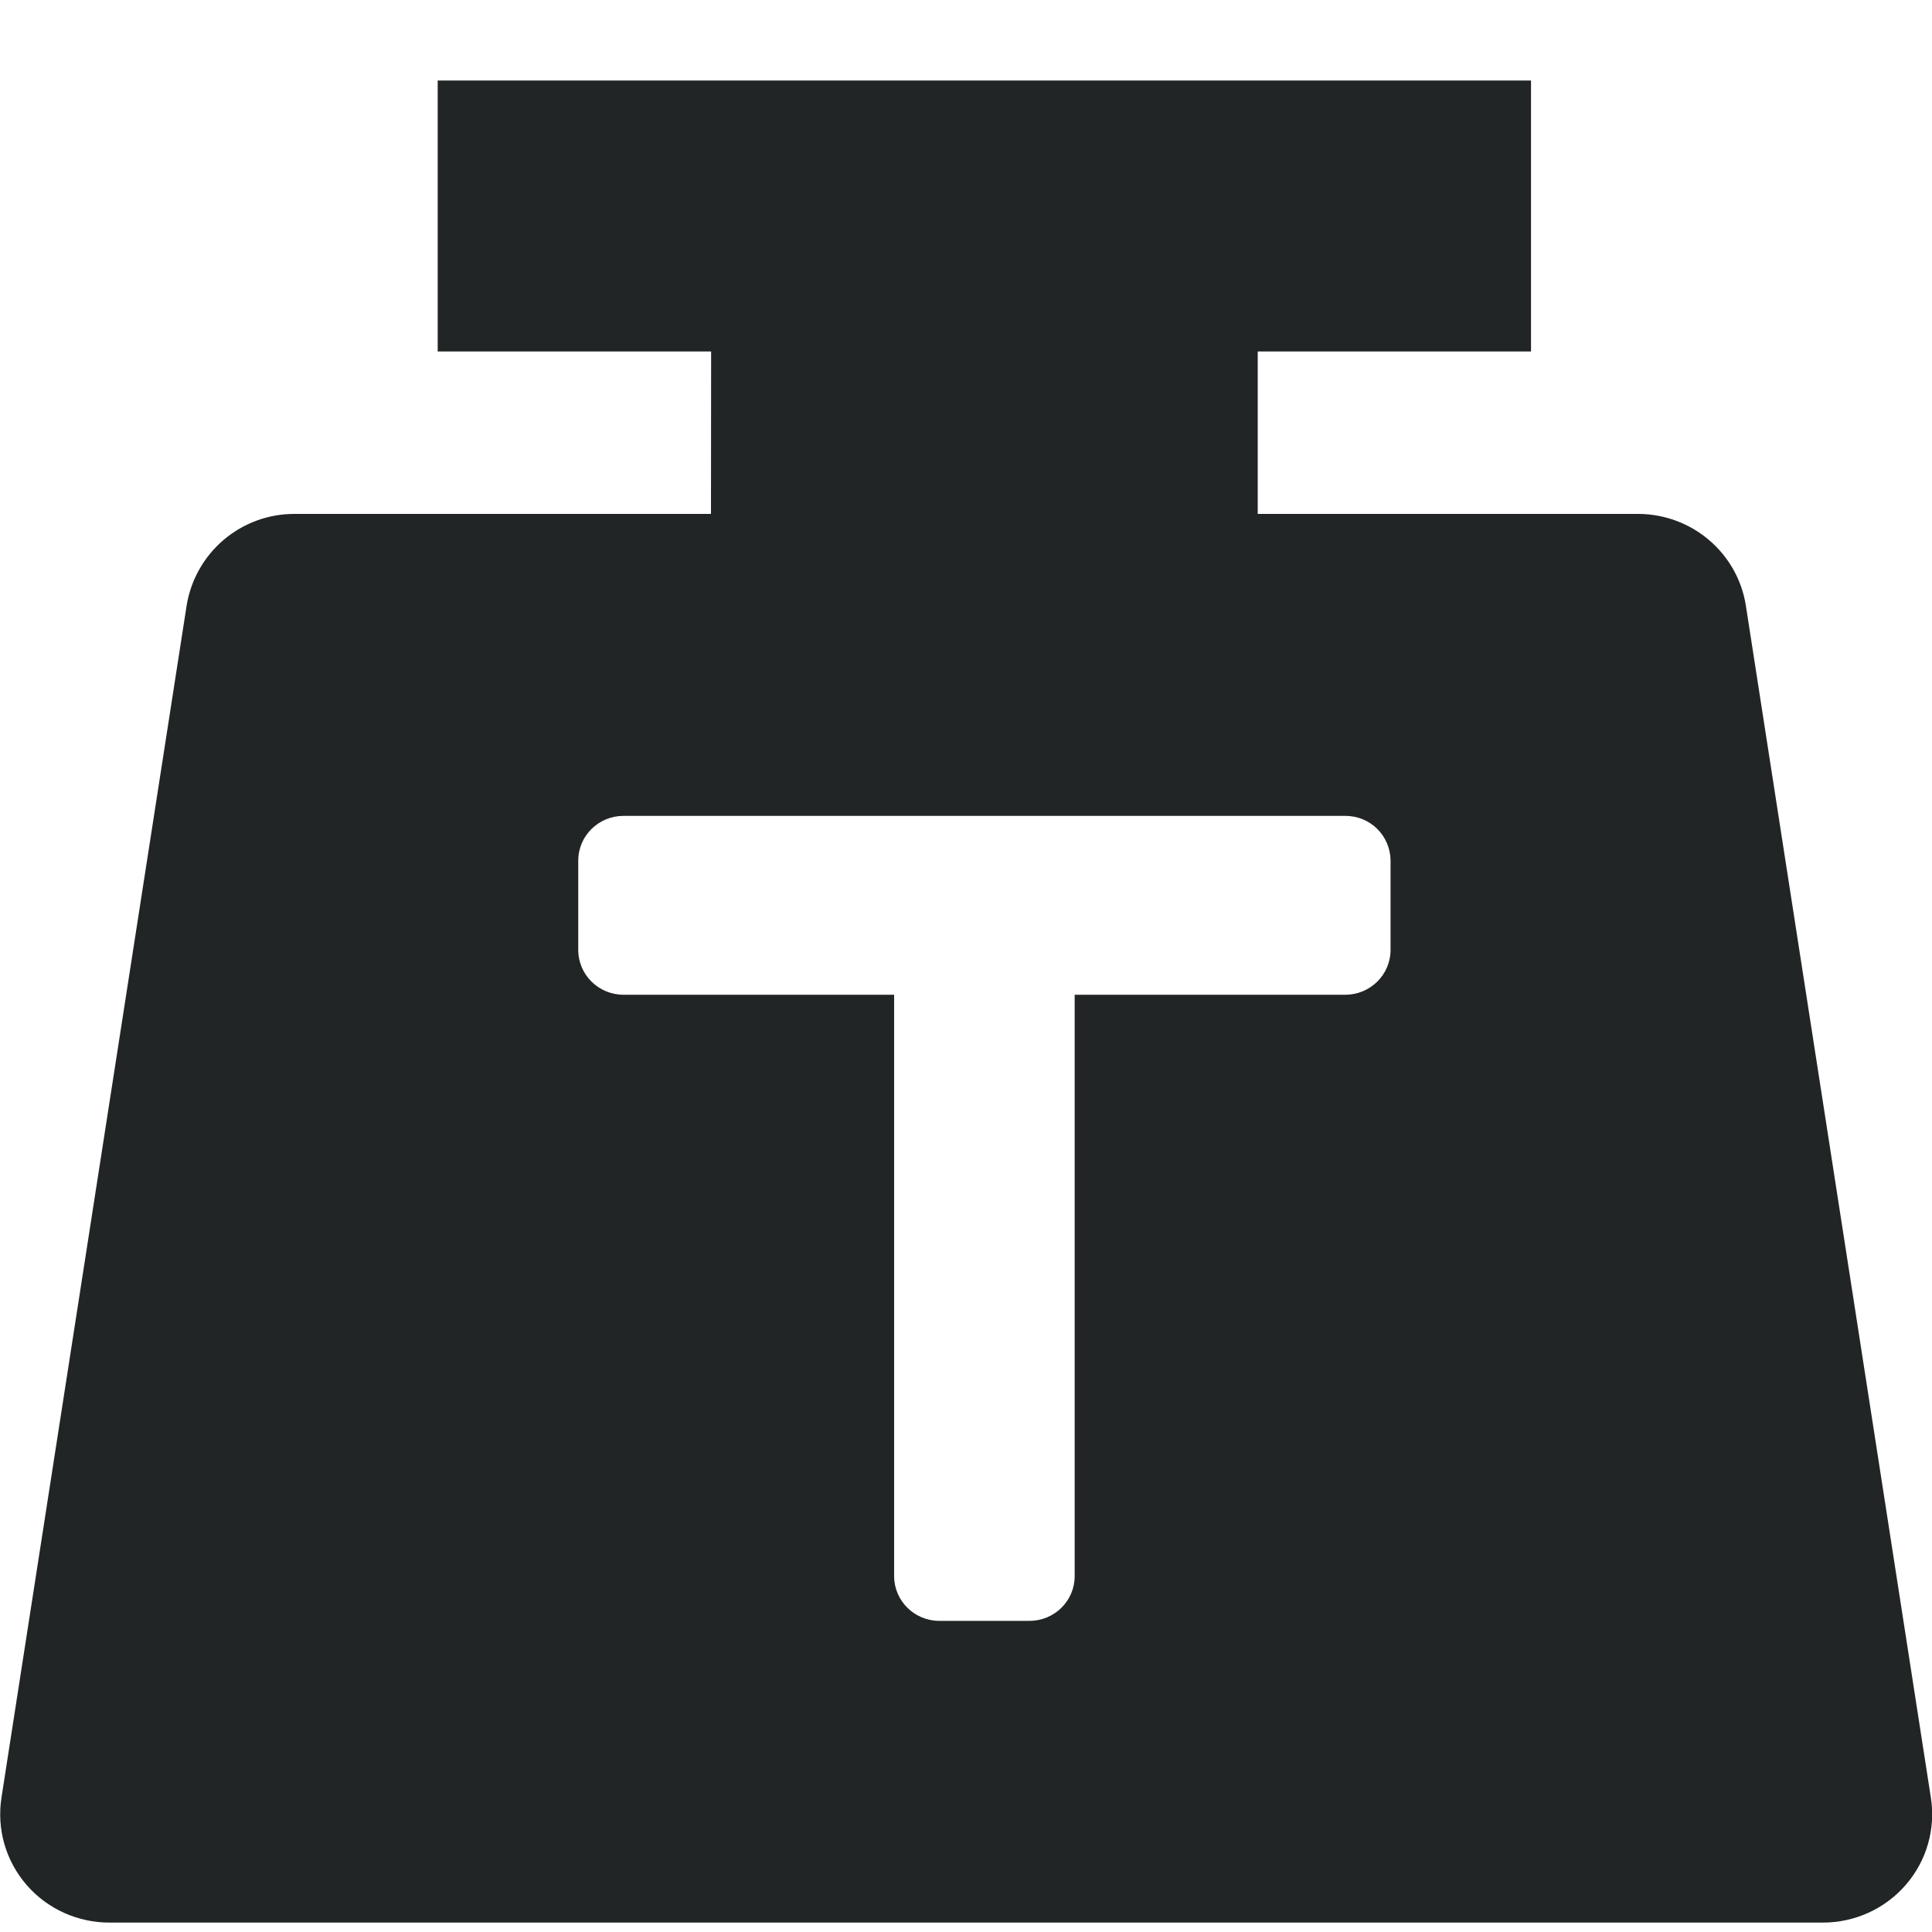 <svg xmlns="http://www.w3.org/2000/svg" fill="none" viewBox="0 0 40 40" height="40" width="40">
<g clip-path="url(#clip0_251_259)">
<path fill="#222526" d="M27.854 20.595C28.37 20.595 28.79 20.178 28.79 19.668V17.817C28.788 17.57 28.689 17.334 28.514 17.161C28.338 16.988 28.102 16.891 27.855 16.892H12.909C12.392 16.892 11.973 17.305 11.972 17.817V19.666C11.972 20.18 12.392 20.595 12.909 20.595H18.512V32.632C18.512 33.143 18.932 33.558 19.447 33.558H21.317C21.834 33.556 22.25 33.142 22.25 32.632V20.595H27.855H27.854ZM14.723 7.277H9.062V1.667H31.698V7.277H26.04V10.64H33.91C35.027 10.64 35.977 11.448 36.147 12.543L39.977 37.221C40.077 37.868 39.889 38.526 39.459 39.022C39.029 39.52 38.402 39.805 37.742 39.805H2.268C1.608 39.806 0.98 39.522 0.55 39.025C0.338 38.78 0.181 38.492 0.091 38.181C0.001 37.869 -0.019 37.542 0.03 37.221L3.863 12.543C3.948 12.011 4.22 11.526 4.631 11.177C5.042 10.828 5.564 10.637 6.103 10.64H14.72L14.723 7.277Z"></path>
</g>
<defs>
<clipPath id="clip0_251_259">
<rect fill="white" height="40" width="40"></rect>
</clipPath>
</defs>
</svg>

